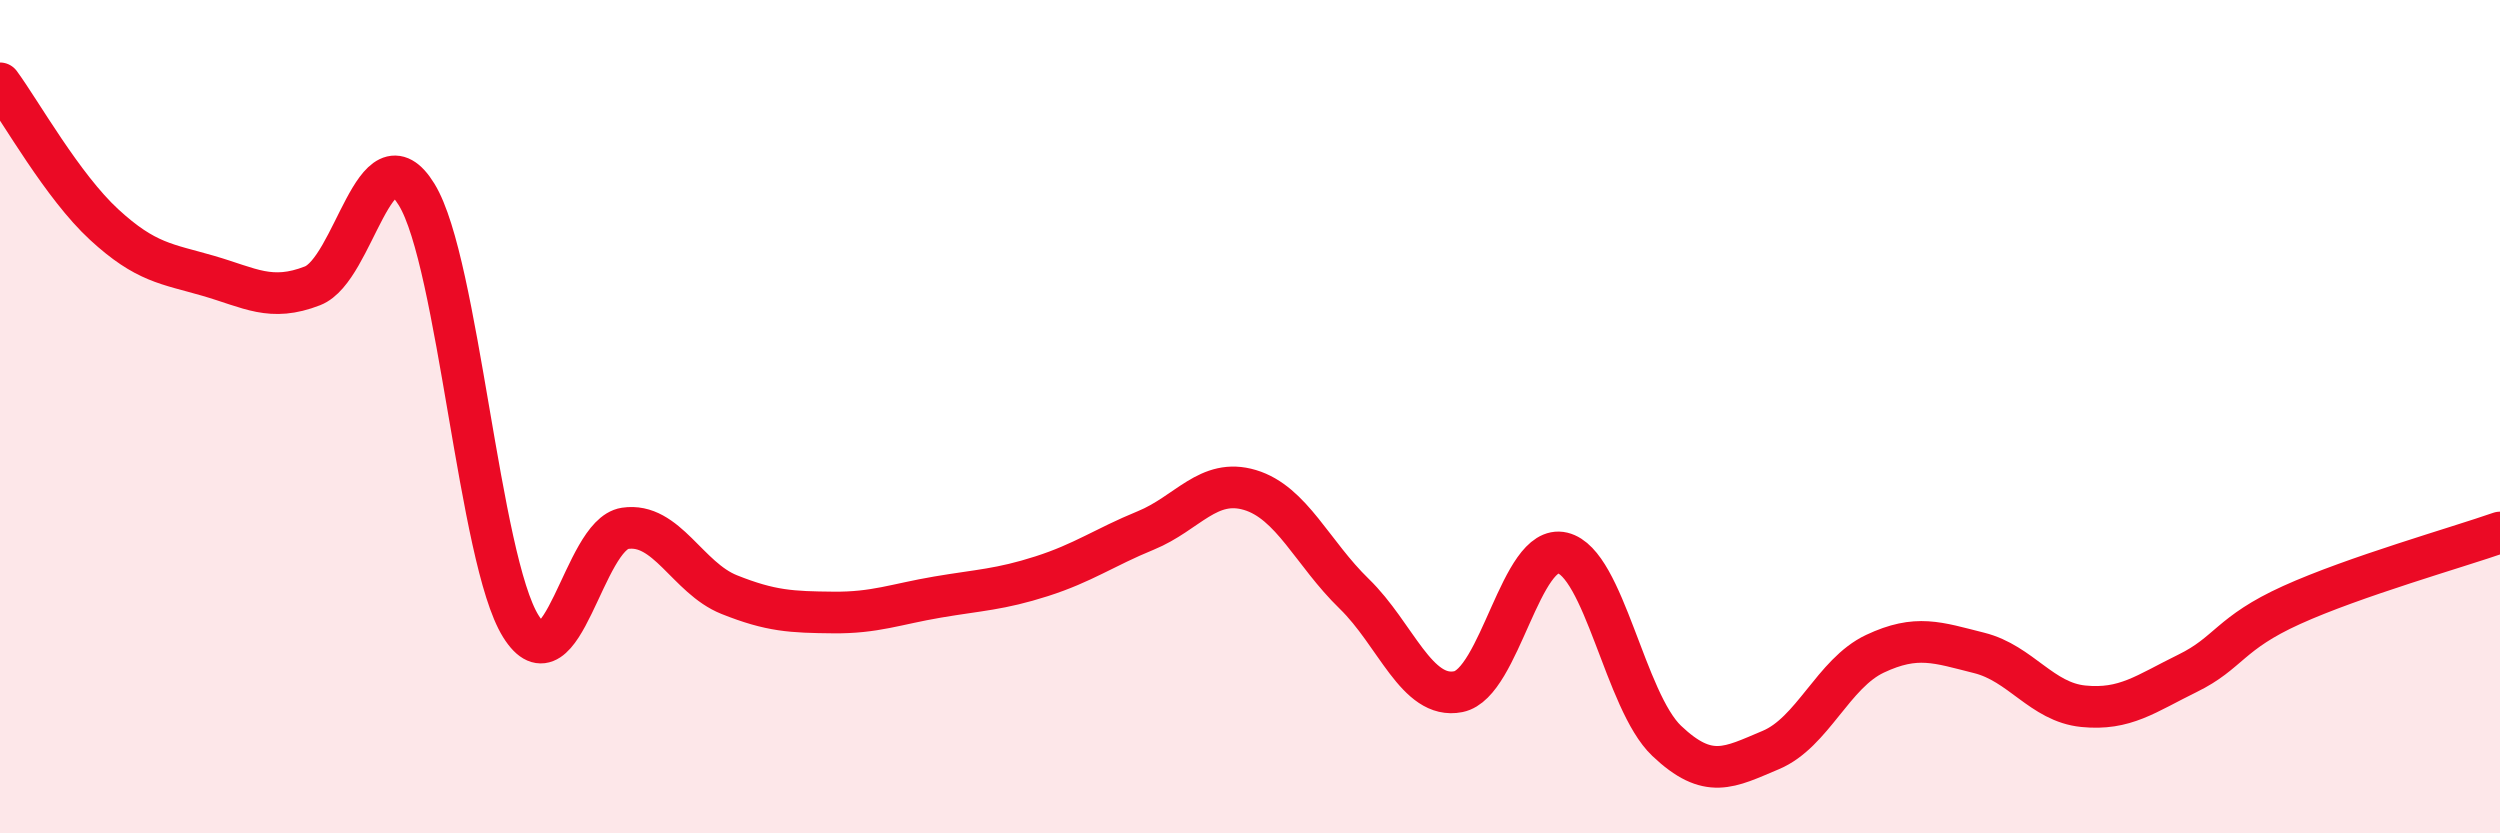 
    <svg width="60" height="20" viewBox="0 0 60 20" xmlns="http://www.w3.org/2000/svg">
      <path
        d="M 0,2 C 0.5,2.68 1.5,4.47 2.5,5.39 C 3.5,6.31 4,6.33 5,6.62 C 6,6.91 6.5,7.25 7.5,6.86 C 8.5,6.47 9,3.04 10,4.67 C 11,6.3 11.5,13.43 12.5,15.03 C 13.5,16.63 14,12.83 15,12.68 C 16,12.53 16.5,13.87 17.5,14.27 C 18.5,14.67 19,14.69 20,14.7 C 21,14.71 21.5,14.5 22.5,14.33 C 23.5,14.16 24,14.15 25,13.83 C 26,13.51 26.5,13.14 27.5,12.73 C 28.5,12.32 29,11.46 30,11.76 C 31,12.06 31.5,13.28 32.5,14.25 C 33.5,15.22 34,16.8 35,16.6 C 36,16.4 36.5,13.03 37.5,13.27 C 38.5,13.51 39,16.83 40,17.78 C 41,18.73 41.5,18.42 42.5,18 C 43.5,17.58 44,16.16 45,15.69 C 46,15.22 46.5,15.42 47.5,15.67 C 48.5,15.92 49,16.85 50,16.95 C 51,17.05 51.5,16.65 52.5,16.16 C 53.5,15.67 53.5,15.2 55,14.52 C 56.5,13.84 59,13.13 60,12.78L60 20L0 20Z"
        fill="#EB0A25"
        opacity="0.1"
        stroke-linecap="round"
        stroke-linejoin="round"
      />
      <path
        d="M 0,2 C 0.5,2.68 1.5,4.47 2.5,5.39 C 3.5,6.31 4,6.33 5,6.62 C 6,6.91 6.5,7.25 7.5,6.86 C 8.5,6.47 9,3.04 10,4.67 C 11,6.3 11.5,13.43 12.5,15.03 C 13.5,16.63 14,12.83 15,12.68 C 16,12.53 16.5,13.87 17.5,14.27 C 18.5,14.67 19,14.69 20,14.7 C 21,14.71 21.5,14.5 22.5,14.33 C 23.5,14.16 24,14.15 25,13.83 C 26,13.51 26.5,13.14 27.5,12.73 C 28.5,12.32 29,11.46 30,11.76 C 31,12.06 31.5,13.28 32.5,14.25 C 33.5,15.22 34,16.8 35,16.6 C 36,16.4 36.5,13.03 37.5,13.27 C 38.5,13.51 39,16.83 40,17.78 C 41,18.73 41.5,18.42 42.5,18 C 43.5,17.58 44,16.16 45,15.69 C 46,15.22 46.5,15.42 47.5,15.67 C 48.5,15.92 49,16.85 50,16.95 C 51,17.05 51.5,16.65 52.5,16.16 C 53.5,15.67 53.5,15.2 55,14.52 C 56.5,13.84 59,13.13 60,12.78"
        stroke="#EB0A25"
        stroke-width="1"
        fill="none"
        stroke-linecap="round"
        stroke-linejoin="round"
      />
    </svg>
  